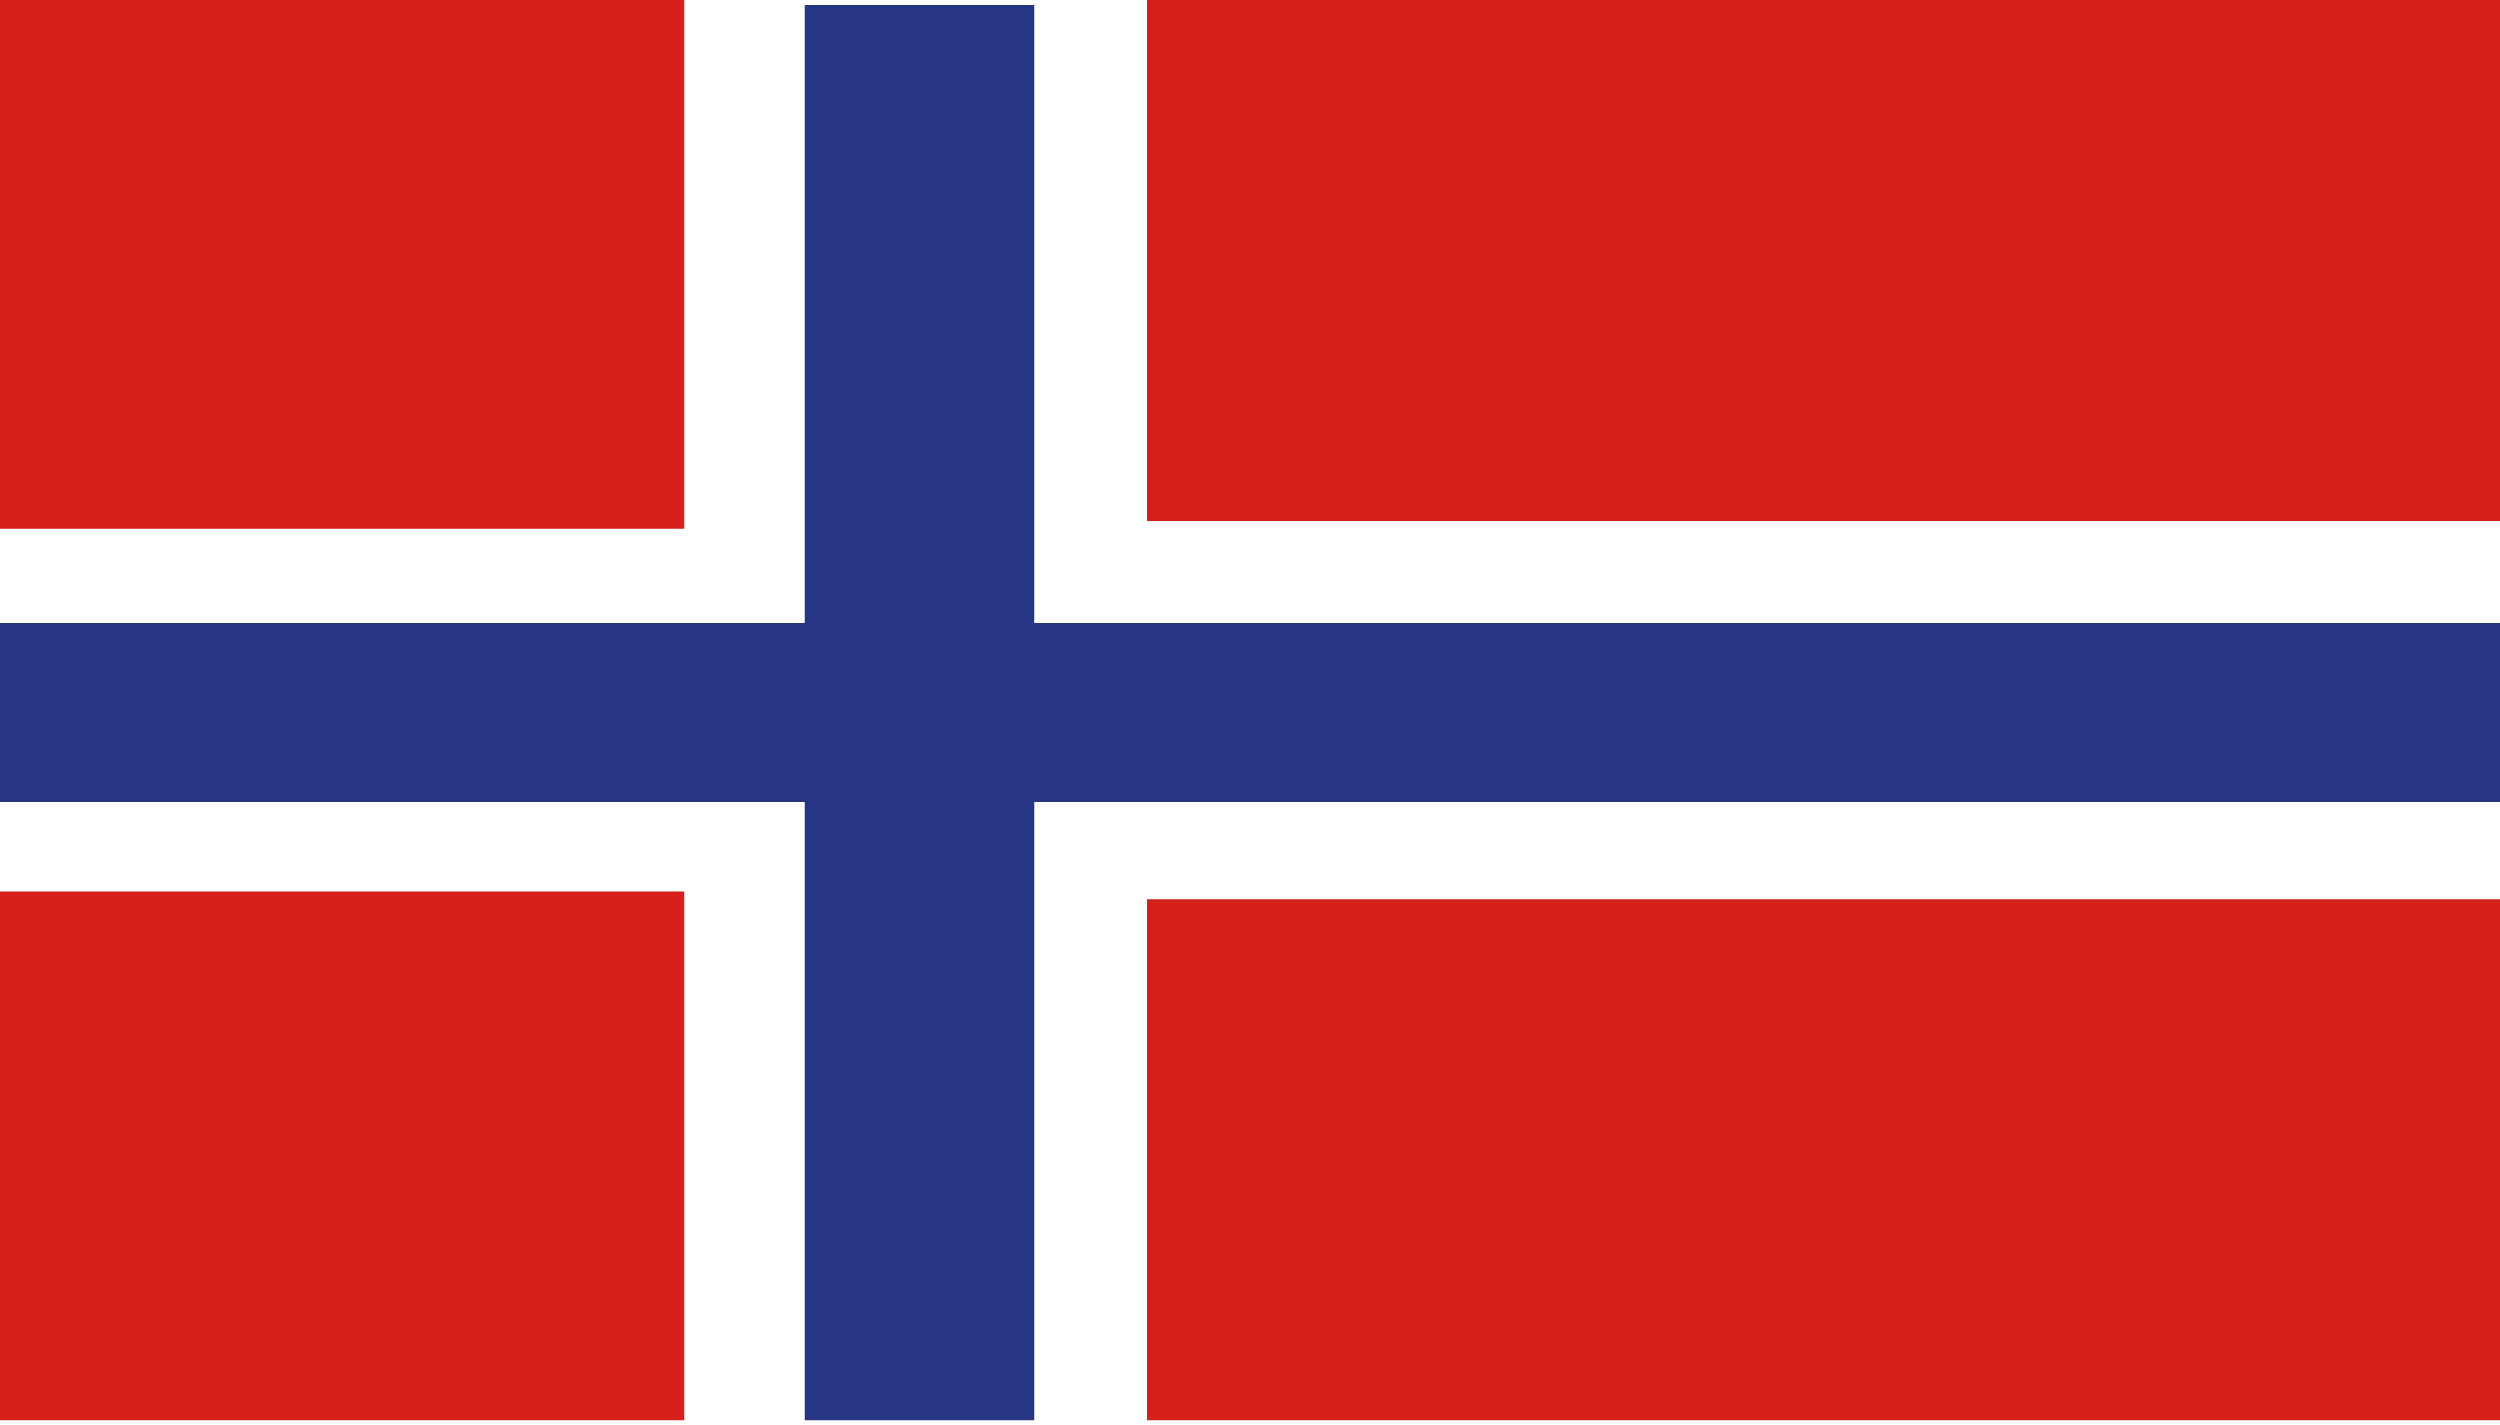 <svg xmlns="http://www.w3.org/2000/svg" viewBox="0 0 100 57">
  <defs>
    <style>
      .cls-1 {
        fill: #fff;
      }

      .cls-2 {
        fill: #d41f1a;
      }

      .cls-3 {
        fill: #263685;
      }
    </style>
  </defs>
  <title>Zeichenfläche 1</title>
  <g id="weisser_Hintergrund" data-name="weisser Hintergrund">
    <rect class="cls-1" width="100" height="57"/>
  </g>
  <g id="Norwegian">
    <rect class="cls-2" y="35.66" width="27.37" height="21.15"/>
    <rect class="cls-2" width="27.37" height="21.15"/>
    <rect class="cls-2" x="45.88" y="35.97" width="54.12" height="20.84"/>
    <rect class="cls-2" x="45.88" width="54.12" height="20.84"/>
    <rect class="cls-3" x="32.19" y="0.2" width="9.18" height="56.61"/>
    <rect class="cls-3" y="24.92" width="100" height="7.16"/>
  </g>
</svg>

